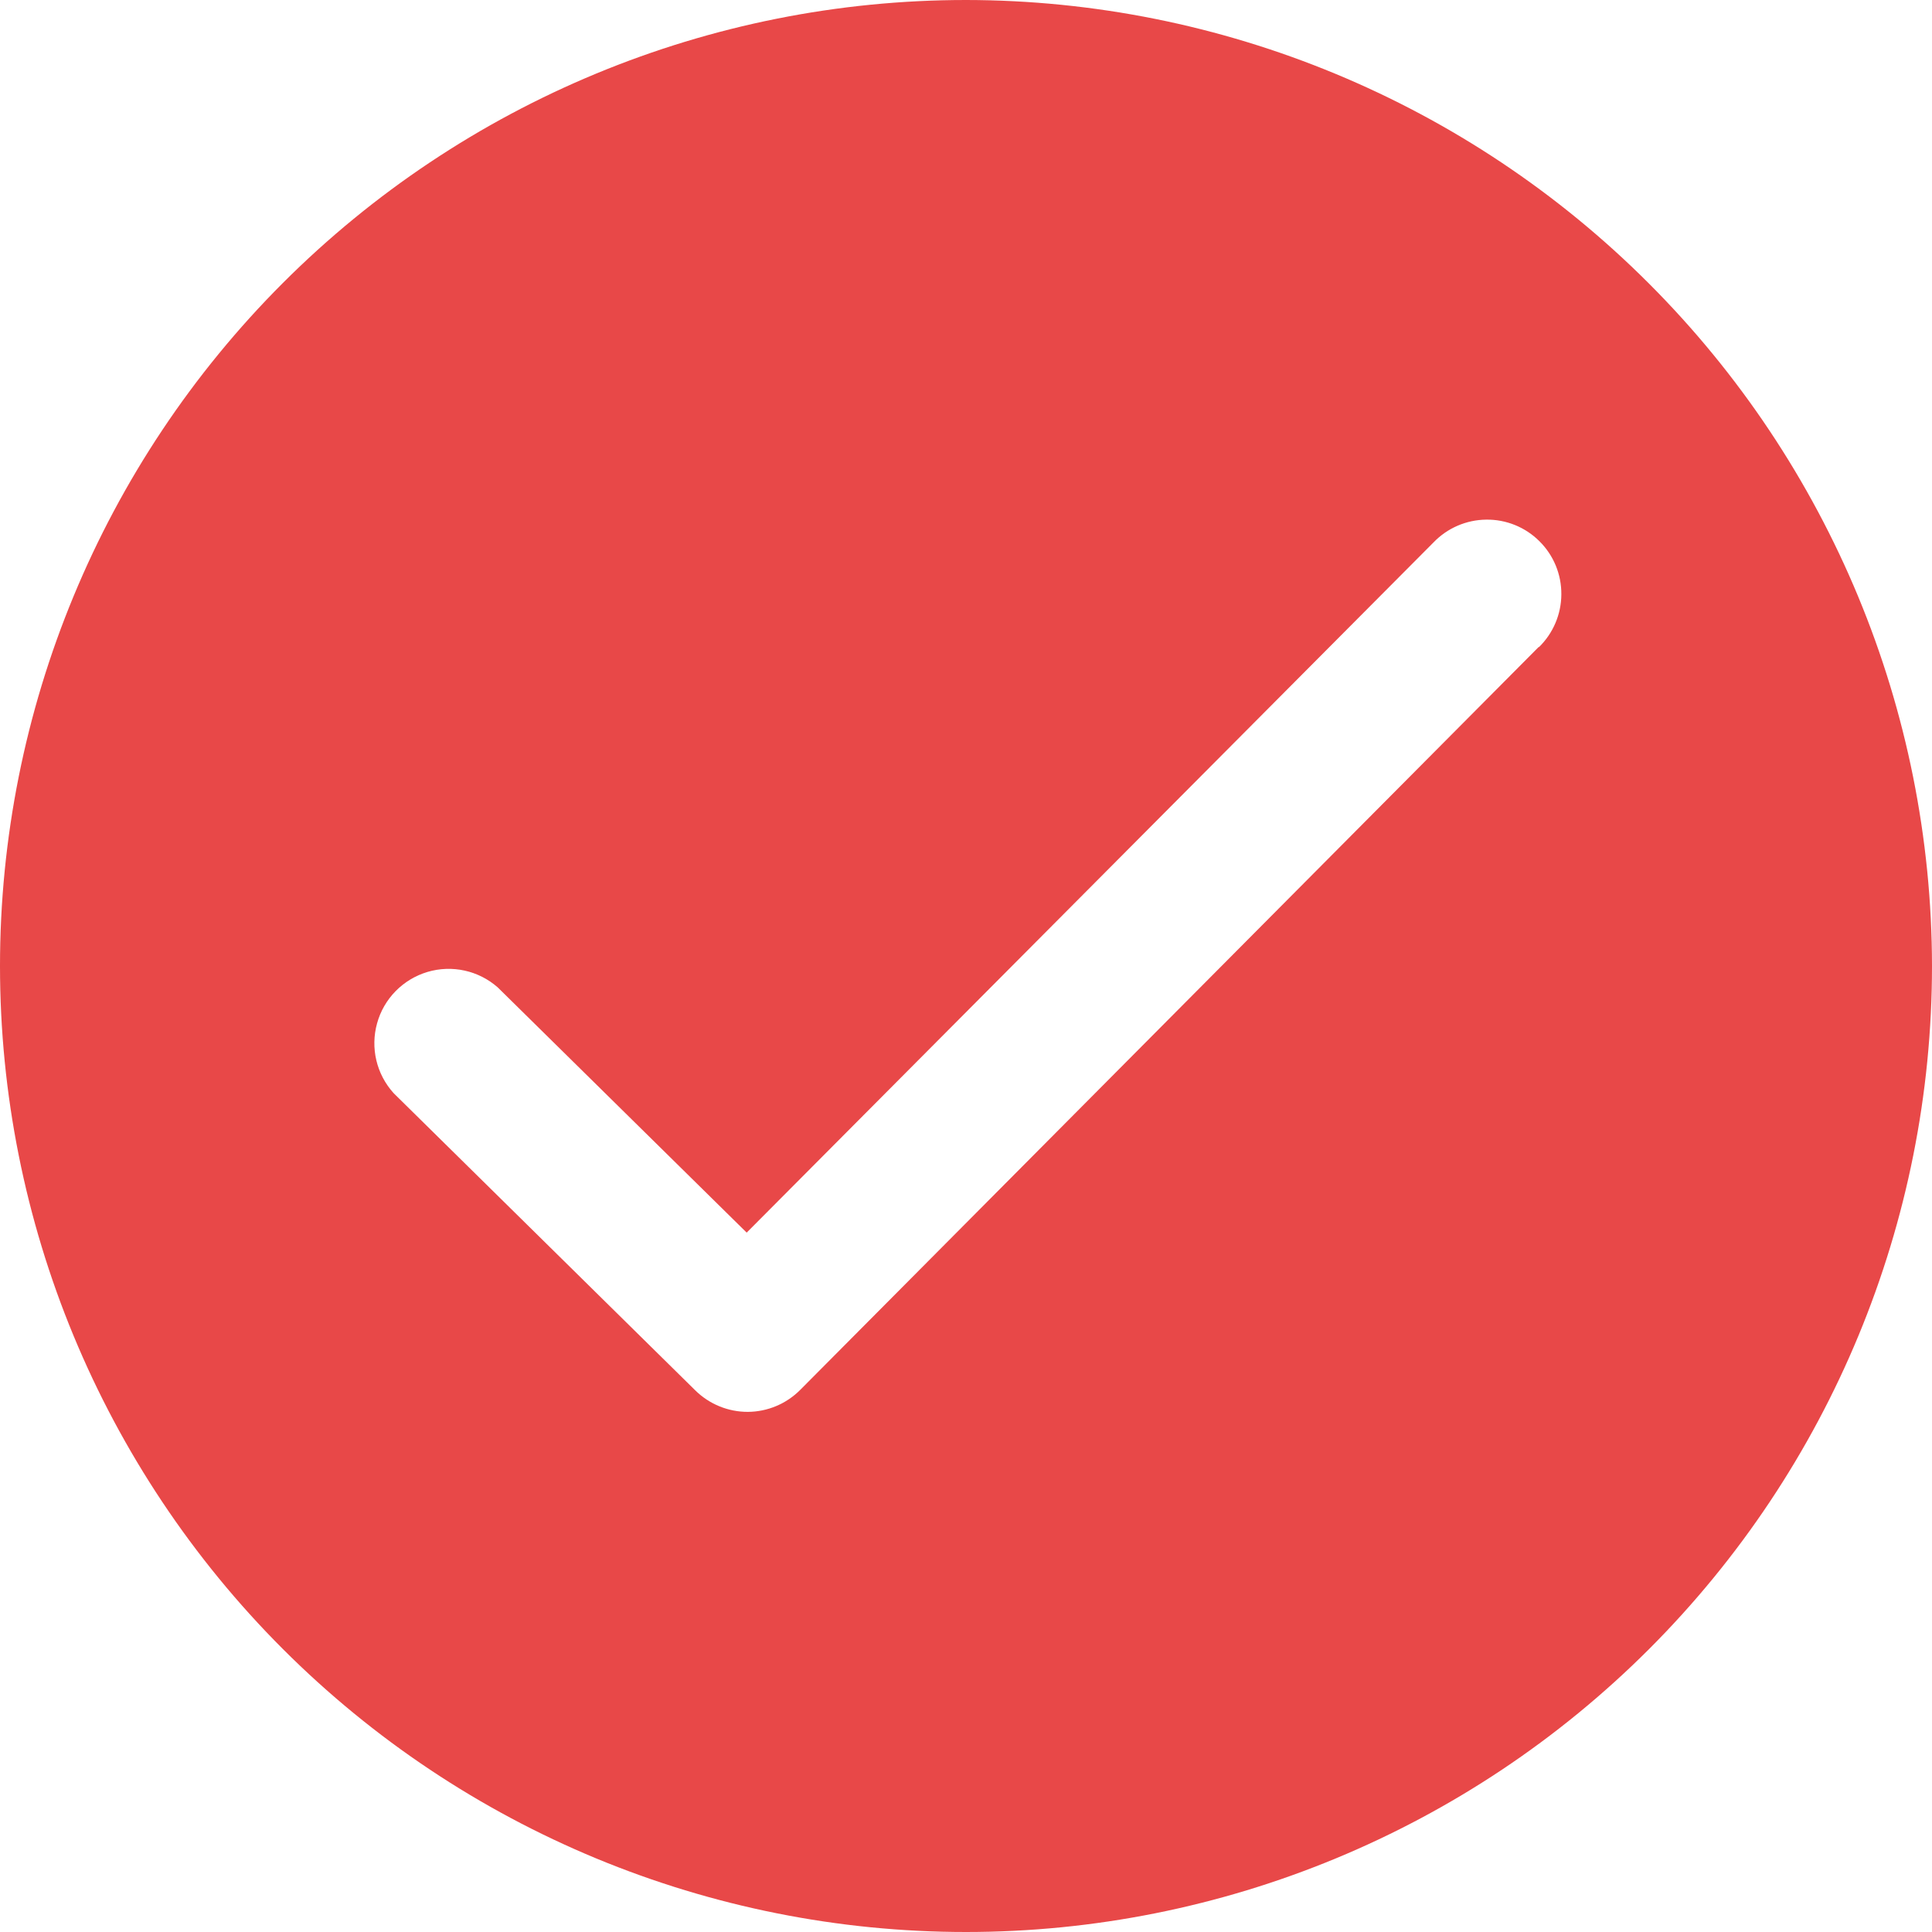 <svg width="27" height="27" viewBox="0 0 27 27" fill="none" xmlns="http://www.w3.org/2000/svg">
<path d="M13.5 0C9.92 0 6.486 1.422 3.954 3.954C1.422 6.486 0 9.92 0 13.5C0 17.08 1.422 20.514 3.954 23.046C6.486 25.578 9.92 27 13.5 27C17.08 27 20.514 25.578 23.046 23.046C25.578 20.514 27 17.08 27 13.5C26.996 9.921 25.572 6.49 23.041 3.959C20.511 1.428 17.079 0.004 13.5 0ZM21.505 9.04L11.183 19.424C10.989 19.619 10.727 19.729 10.452 19.731C10.177 19.732 9.913 19.624 9.717 19.431L5.502 15.278C5.261 15.013 5.174 14.644 5.27 14.3C5.365 13.956 5.632 13.685 5.974 13.583C6.317 13.481 6.688 13.563 6.956 13.799L10.435 17.226L20.033 7.581C20.226 7.38 20.491 7.265 20.77 7.262C21.048 7.258 21.317 7.367 21.514 7.564C21.712 7.76 21.822 8.027 21.82 8.306C21.819 8.585 21.705 8.851 21.506 9.045L21.505 9.04Z" fill="#E84848"/>
</svg>

